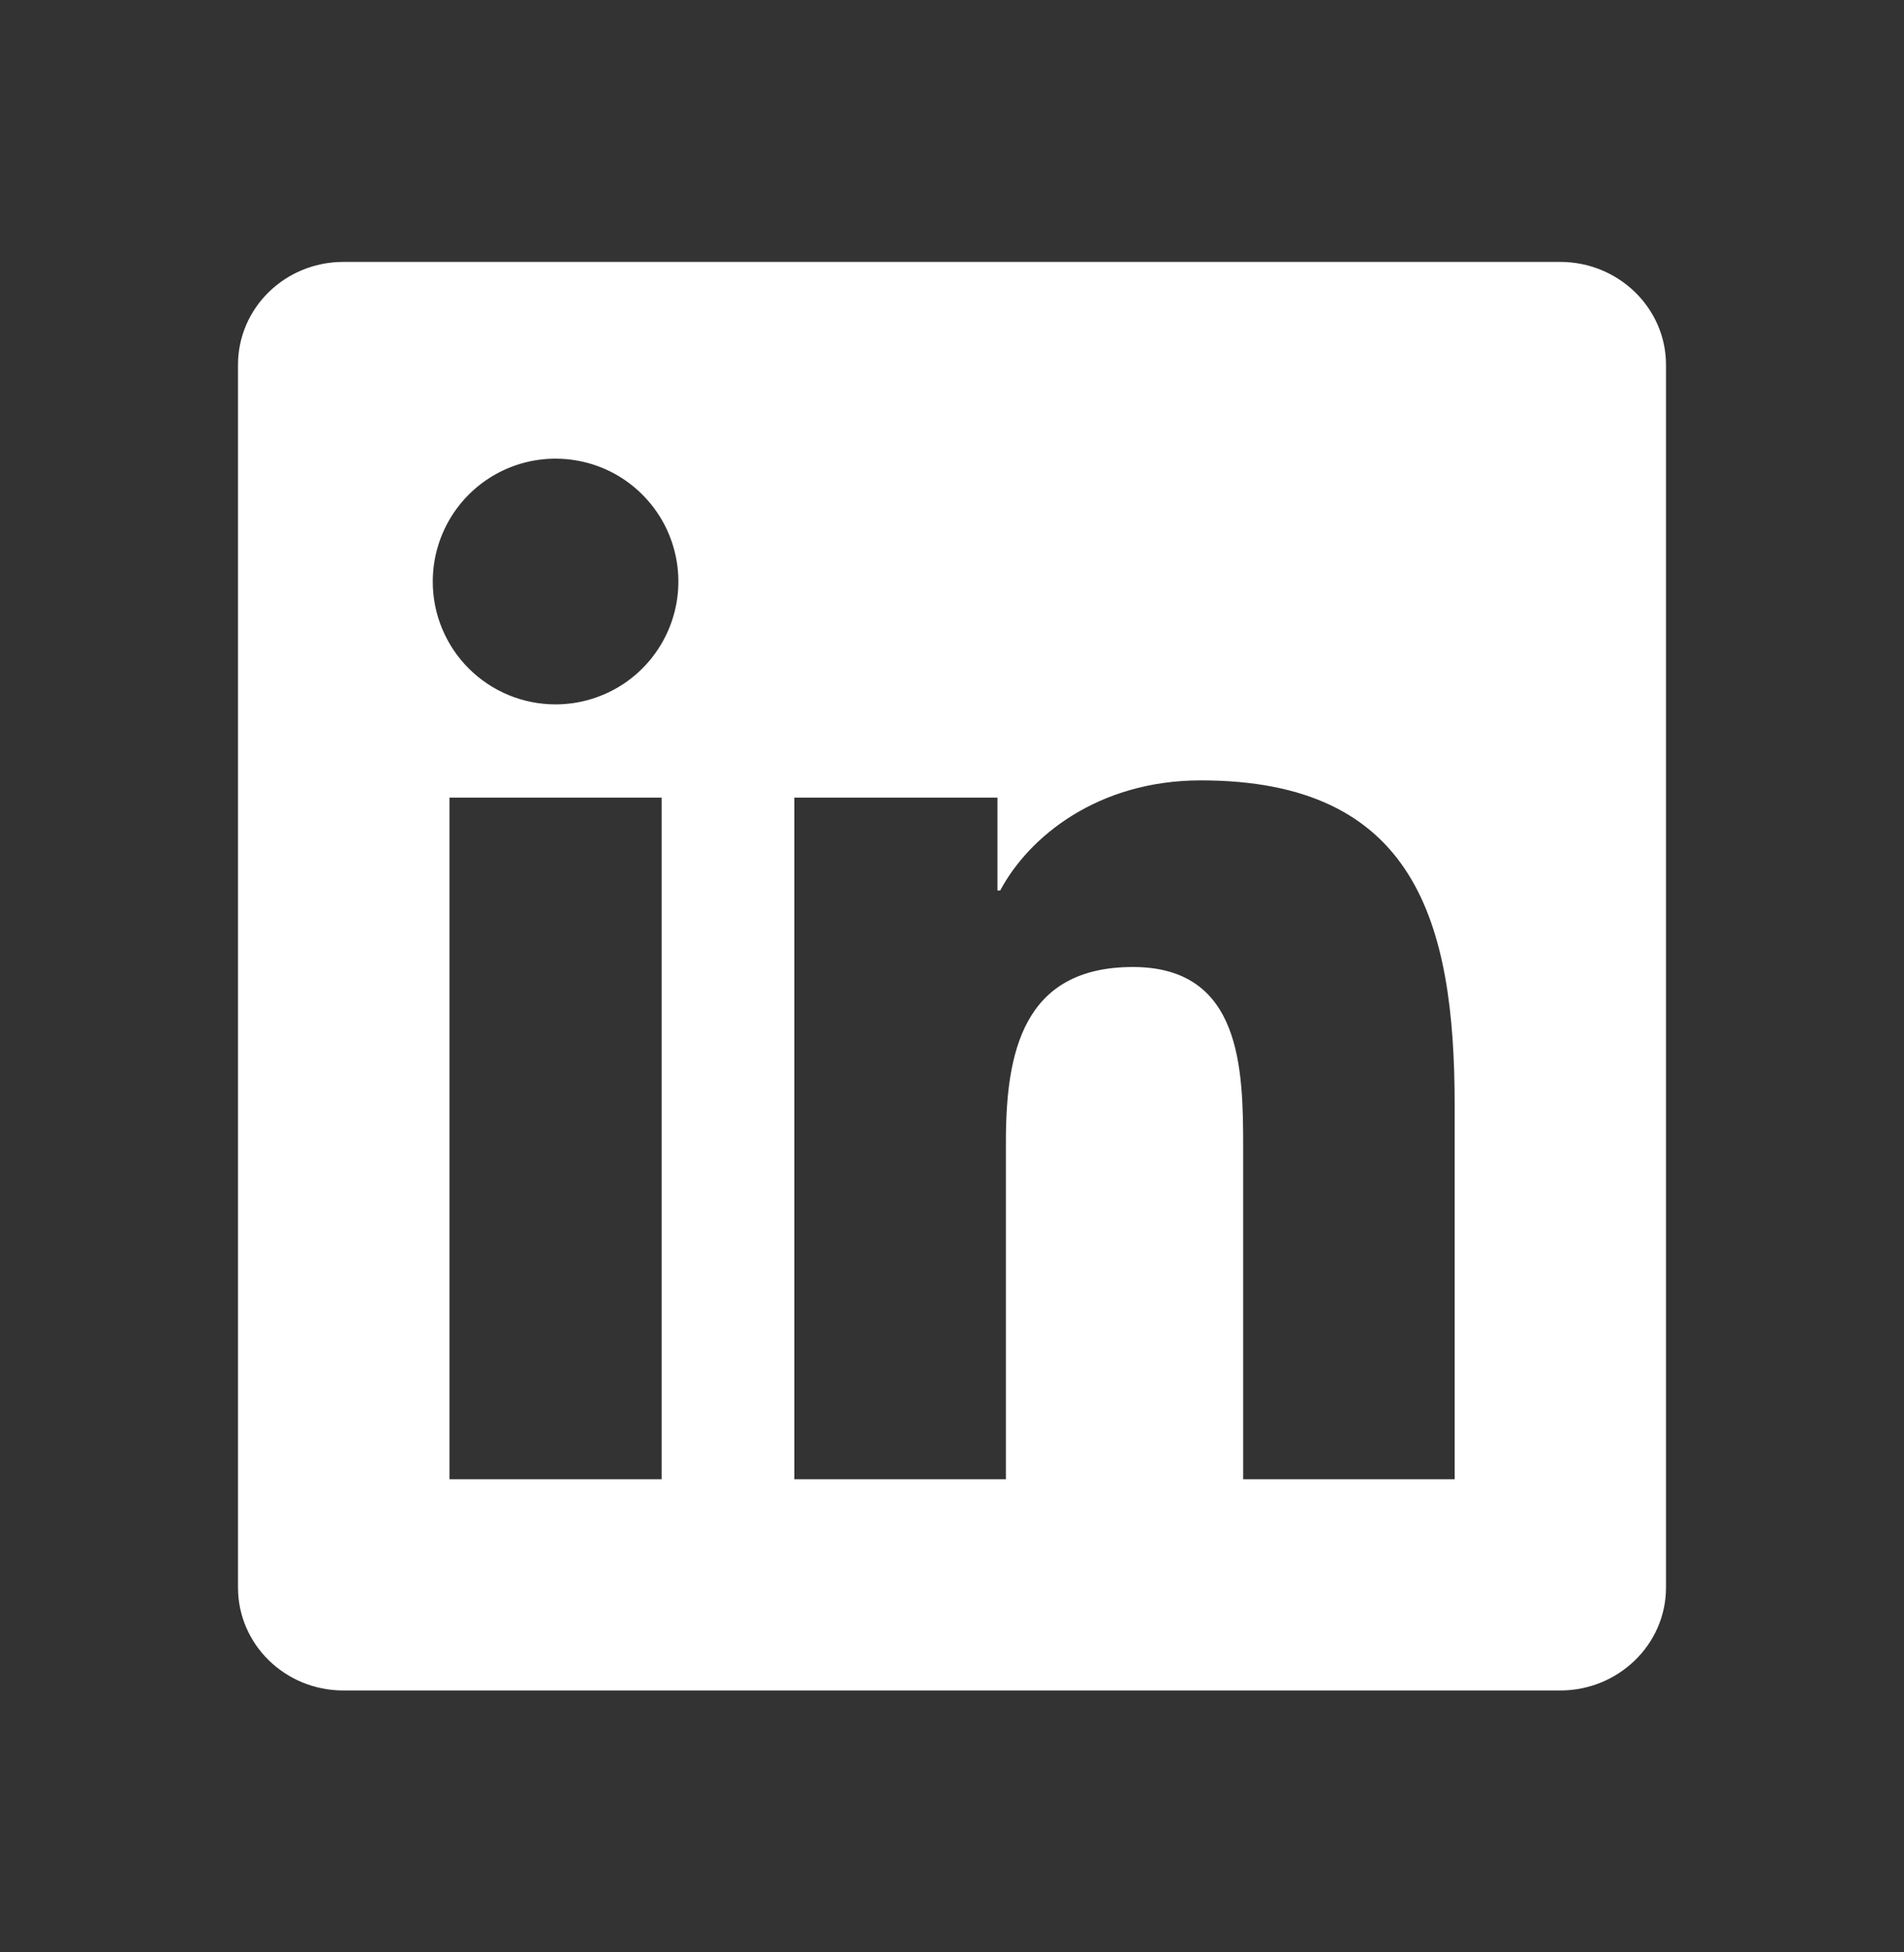 <svg width="40" height="41" viewBox="0 0 40 41" fill="none" xmlns="http://www.w3.org/2000/svg">
<rect x="0" y="0" width="40" height="41" fill="#333333" stroke="none"/>
<path d="M30.558 31.065H26.117V24.103C26.117 22.443 26.083 20.307 23.8 20.307C21.485 20.307 21.132 22.113 21.132 23.982V31.065H16.688V16.75H20.955V18.7H21.013C21.61 17.577 23.06 16.388 25.227 16.388C29.727 16.388 30.56 19.352 30.56 23.207V31.065H30.558ZM11.672 14.792C11.333 14.792 10.997 14.726 10.683 14.596C10.37 14.466 10.085 14.276 9.846 14.036C9.606 13.797 9.416 13.512 9.287 13.198C9.157 12.885 9.091 12.549 9.092 12.21C9.092 11.7 9.244 11.201 9.527 10.777C9.811 10.353 10.214 10.022 10.686 9.827C11.157 9.632 11.676 9.582 12.177 9.682C12.677 9.781 13.137 10.027 13.497 10.389C13.858 10.75 14.103 11.209 14.202 11.71C14.302 12.21 14.25 12.729 14.055 13.2C13.859 13.672 13.528 14.075 13.104 14.358C12.679 14.641 12.18 14.792 11.67 14.792H11.672ZM13.898 31.065H9.443V16.75H13.9V31.065H13.898ZM32.783 5.5H7.215C5.988 5.5 5 6.467 5 7.662V33.338C5 34.533 5.99 35.5 7.213 35.5H32.777C34 35.5 35 34.533 35 33.338V7.662C35 6.467 34 5.5 32.777 5.5H32.782H32.783Z" fill="white"/>
</svg>
